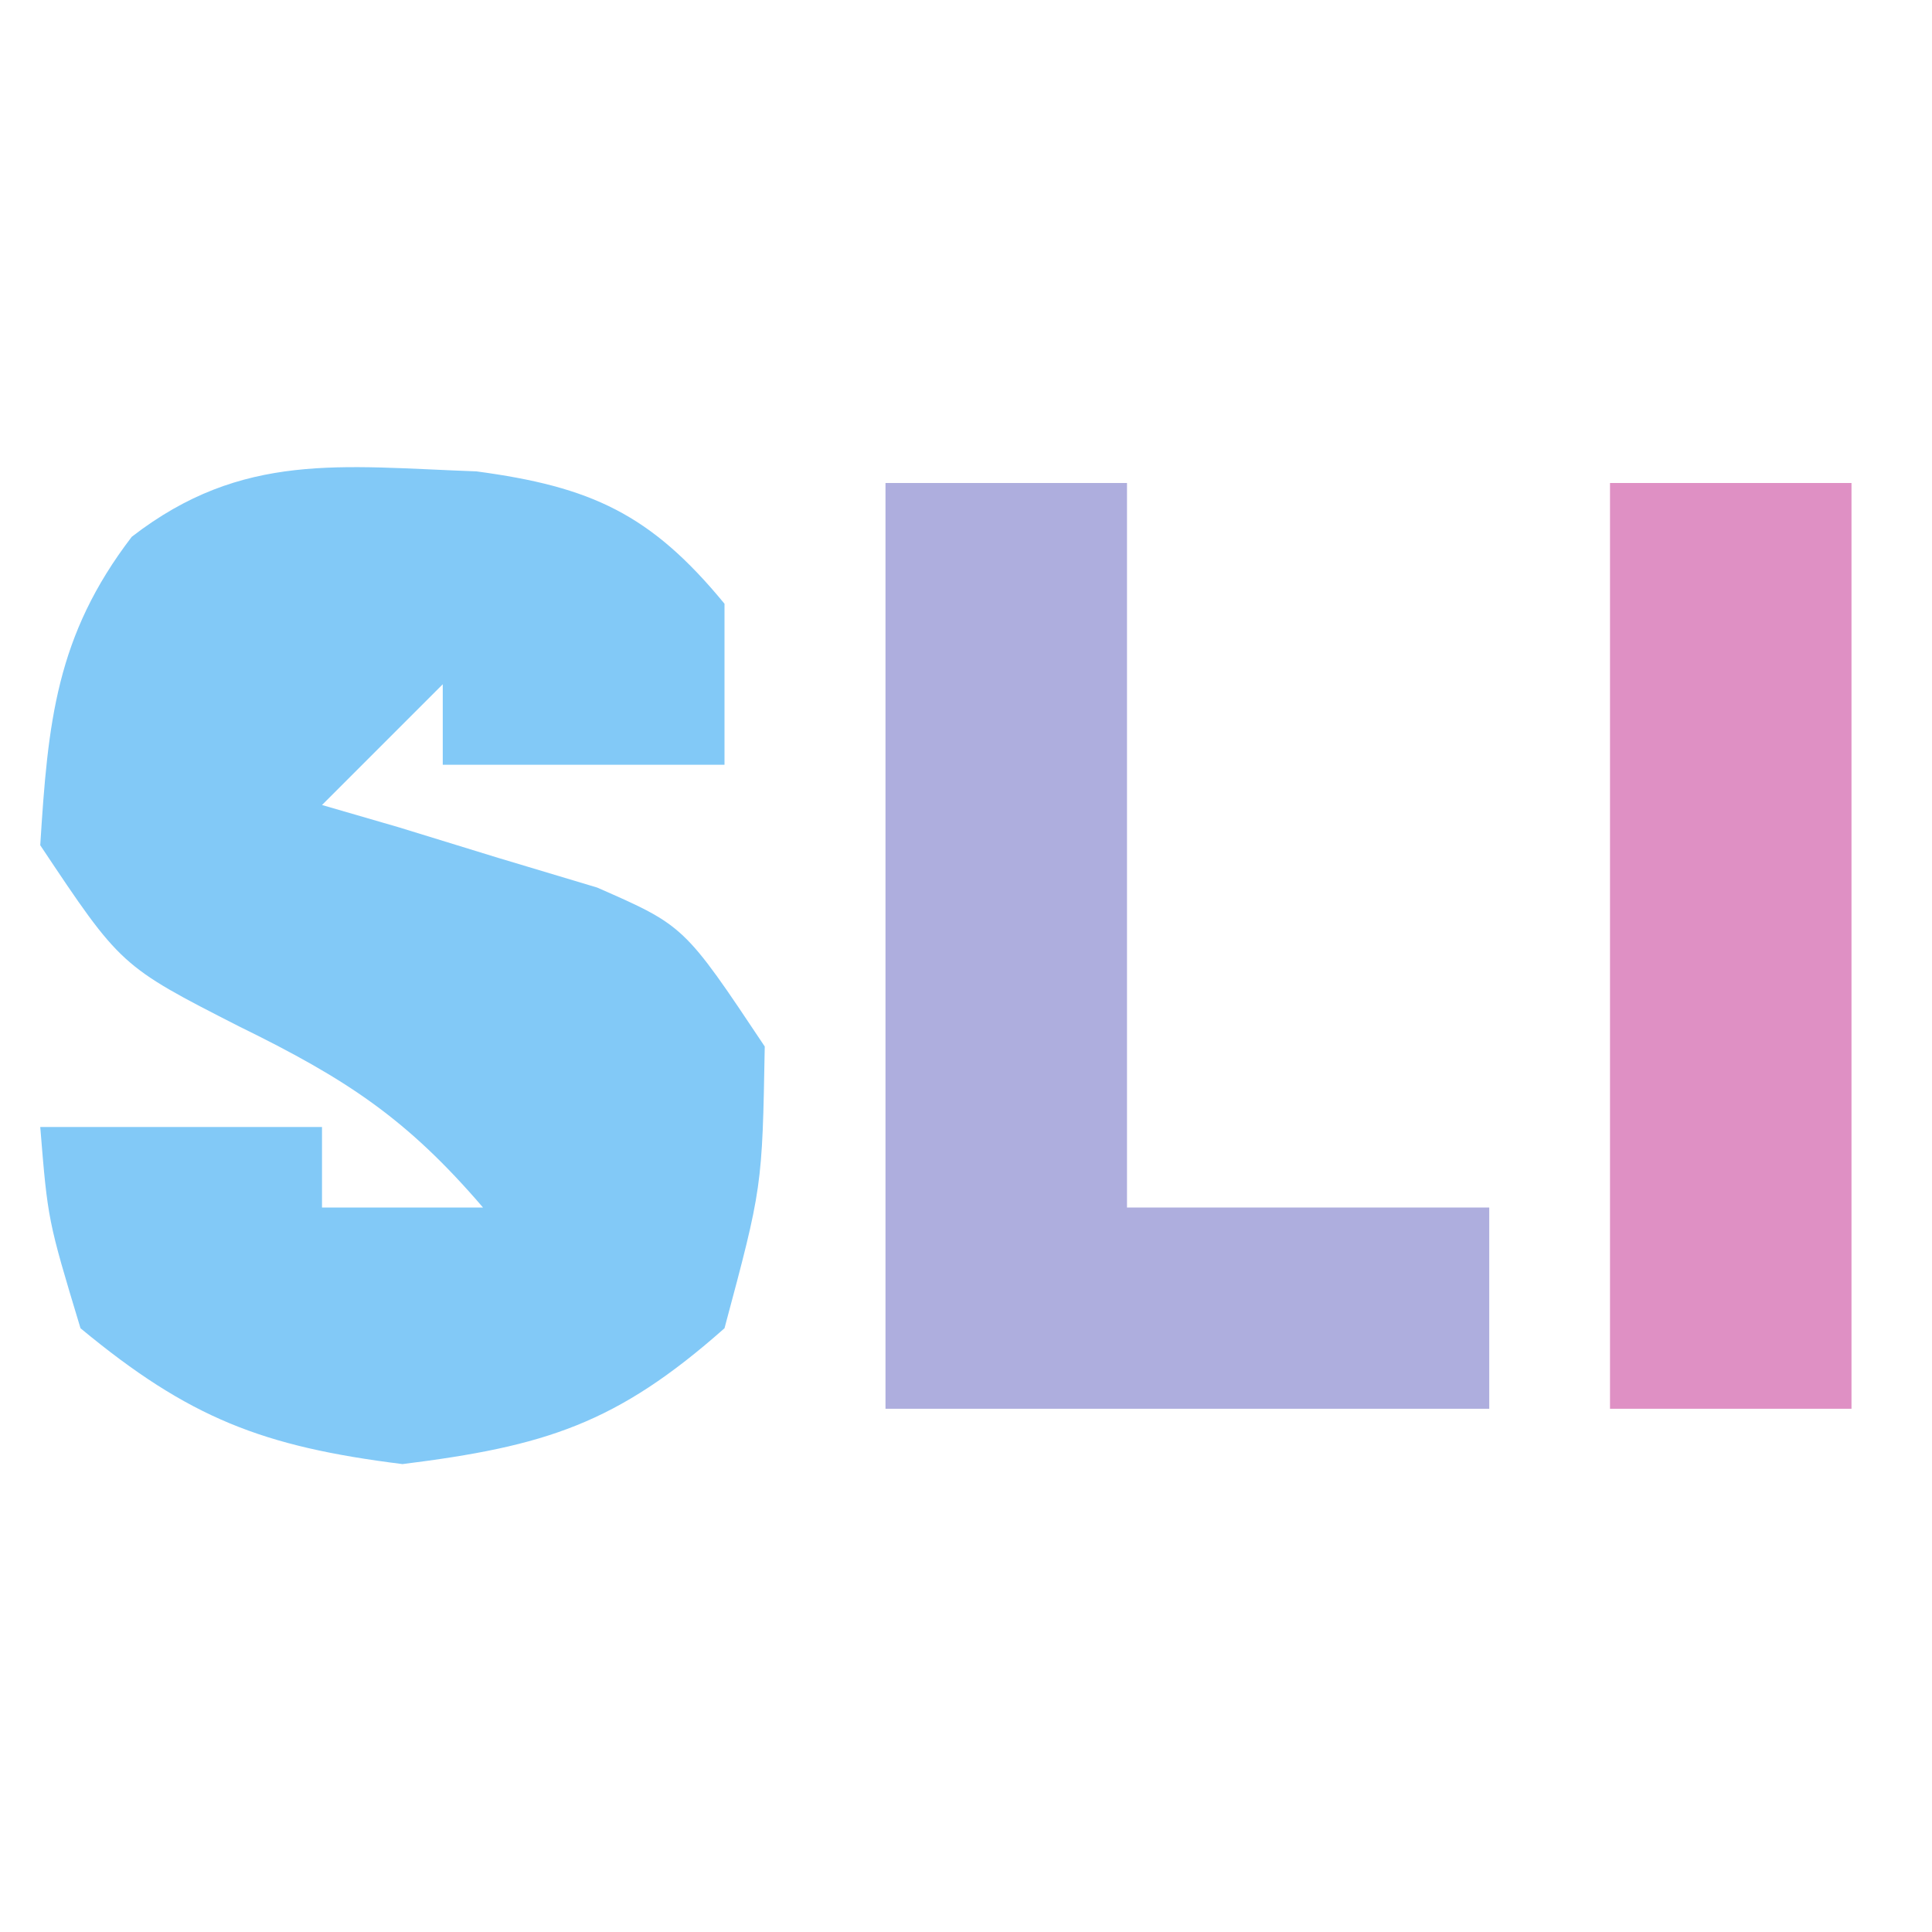 <?xml version="1.0" encoding="UTF-8"?>
<svg version="1.1" xmlns="http://www.w3.org/2000/svg" width="48" height="48">
<path d="M0 0 C2.849 0.381 4.331 1.058 6.164 3.289 C6.164 4.609 6.164 5.929 6.164 7.289 C3.854 7.289 1.544 7.289 -0.836 7.289 C-0.836 6.629 -0.836 5.969 -0.836 5.289 C-1.826 6.279 -2.816 7.269 -3.836 8.289 C-3.209 8.471 -2.583 8.653 -1.938 8.84 C-1.12 9.091 -0.303 9.343 0.539 9.602 C1.351 9.845 2.163 10.089 3 10.34 C5.164 11.289 5.164 11.289 7.164 14.289 C7.102 17.789 7.102 17.789 6.164 21.289 C3.481 23.666 1.706 24.221 -1.836 24.664 C-5.31 24.23 -7.14 23.523 -9.836 21.289 C-10.648 18.602 -10.648 18.602 -10.836 16.289 C-8.526 16.289 -6.216 16.289 -3.836 16.289 C-3.836 16.949 -3.836 17.609 -3.836 18.289 C-2.516 18.289 -1.196 18.289 0.164 18.289 C-1.731 16.078 -3.232 15.095 -5.898 13.789 C-8.836 12.289 -8.836 12.289 -10.836 9.289 C-10.645 6.235 -10.447 4.088 -8.562 1.625 C-5.813 -0.502 -3.358 -0.12 0 0 Z " fill="#82C9F7" transform="translate(11.836,11.711)"/>
<path d="M0 0 C1.98 0 3.96 0 6 0 C6 5.94 6 11.88 6 18 C8.97 18 11.94 18 15 18 C15 19.65 15 21.3 15 23 C10.05 23 5.1 23 0 23 C0 15.41 0 7.82 0 0 Z " fill="#AEAEDE" transform="translate(22,12)"/>
<path d="M0 0 C1.98 0 3.96 0 6 0 C6 7.59 6 15.18 6 23 C4.02 23 2.04 23 0 23 C0 15.41 0 7.82 0 0 Z " fill="#DF90C4" transform="translate(40,12)"/>
</svg>
